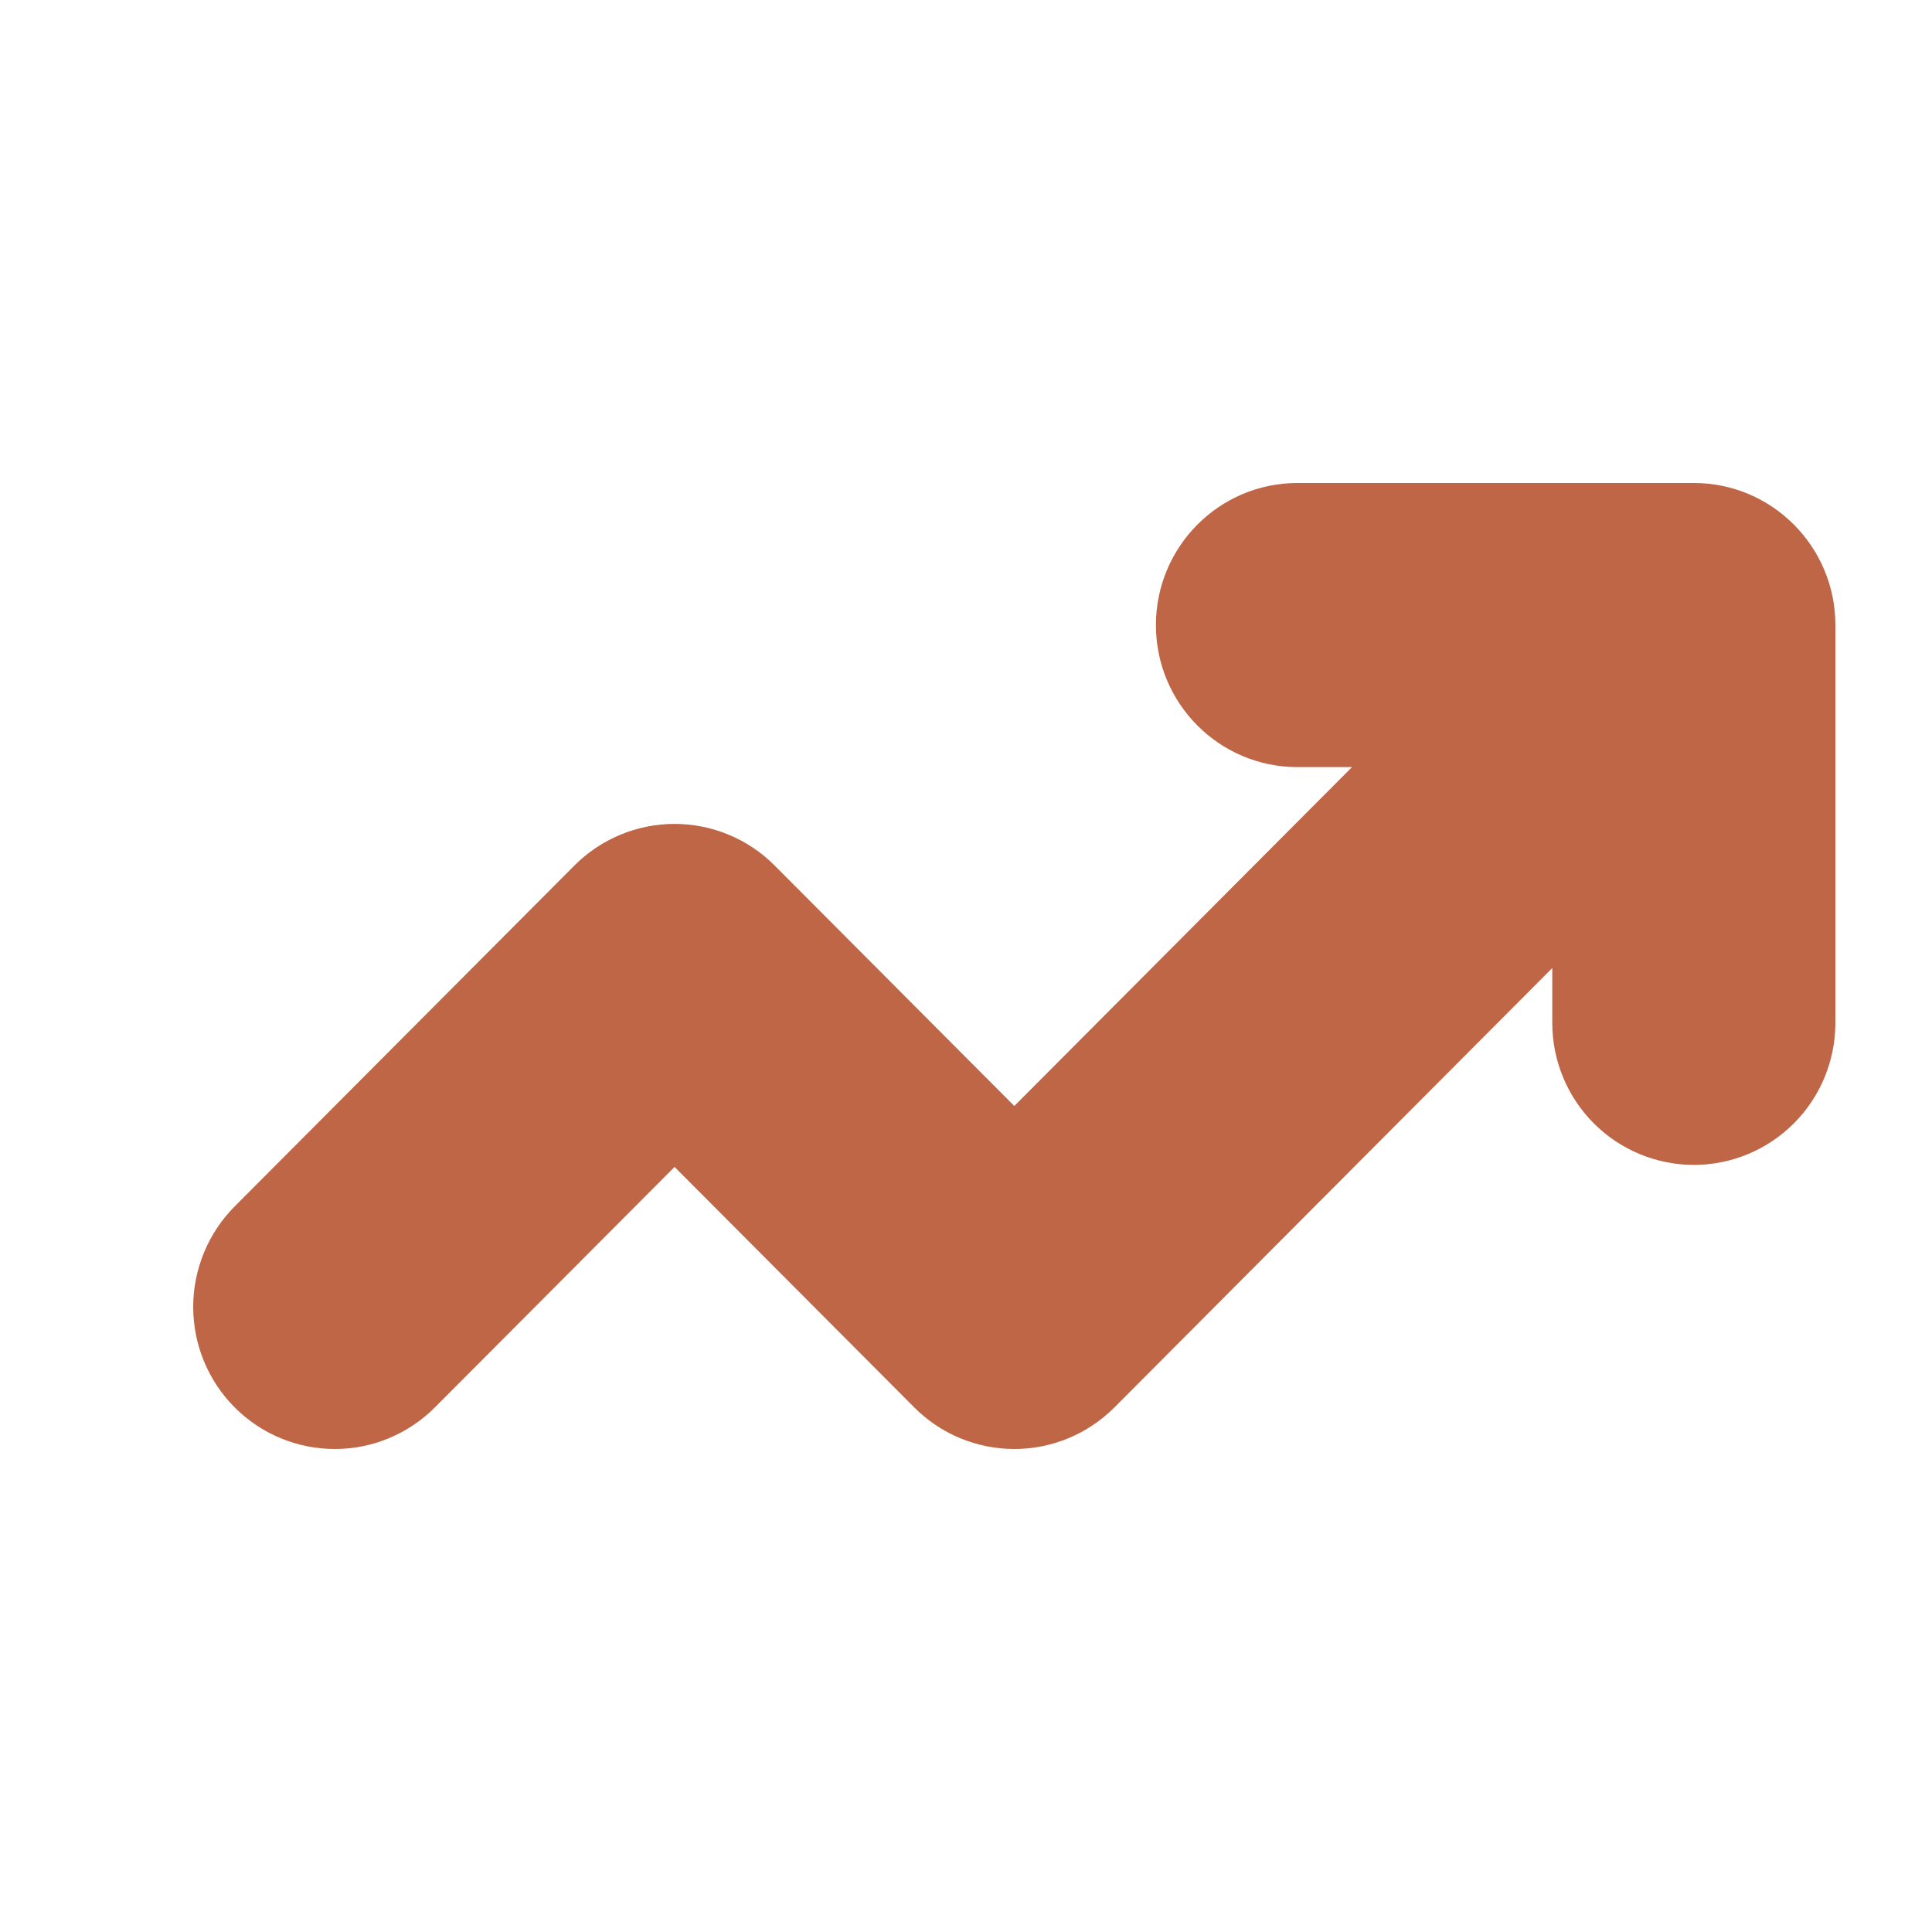<svg width="20" height="20" viewBox="0 0 20 20" fill="none" xmlns="http://www.w3.org/2000/svg">
<path d="M11.966 6.471C11.966 5.659 12.622 5 13.431 5H17.535C18.343 5 19 5.659 19 6.471V10.588C19 10.978 18.846 11.352 18.571 11.628C18.296 11.904 17.923 12.059 17.535 12.059C17.146 12.059 16.773 11.904 16.498 11.628C16.223 11.352 16.069 10.978 16.069 10.588V10.021L11.537 14.569C11.4 14.706 11.239 14.814 11.061 14.888C10.883 14.962 10.693 15 10.5 15C10.308 15 10.117 14.962 9.939 14.888C9.761 14.814 9.6 14.706 9.464 14.569L6.983 12.08L4.502 14.569C4.227 14.845 3.854 15 3.466 15C3.077 15 2.704 14.845 2.429 14.569C2.154 14.293 2 13.919 2 13.529C2 13.336 2.038 13.145 2.112 12.966C2.185 12.788 2.293 12.626 2.429 12.489L5.946 8.96C6.083 8.823 6.244 8.715 6.422 8.641C6.6 8.567 6.79 8.529 6.983 8.529C7.175 8.529 7.366 8.567 7.544 8.641C7.722 8.715 7.883 8.823 8.019 8.96L10.5 11.449L13.996 7.941H13.431C12.622 7.941 11.966 7.282 11.966 6.471Z" fill="#BE6646"/>
</svg>
